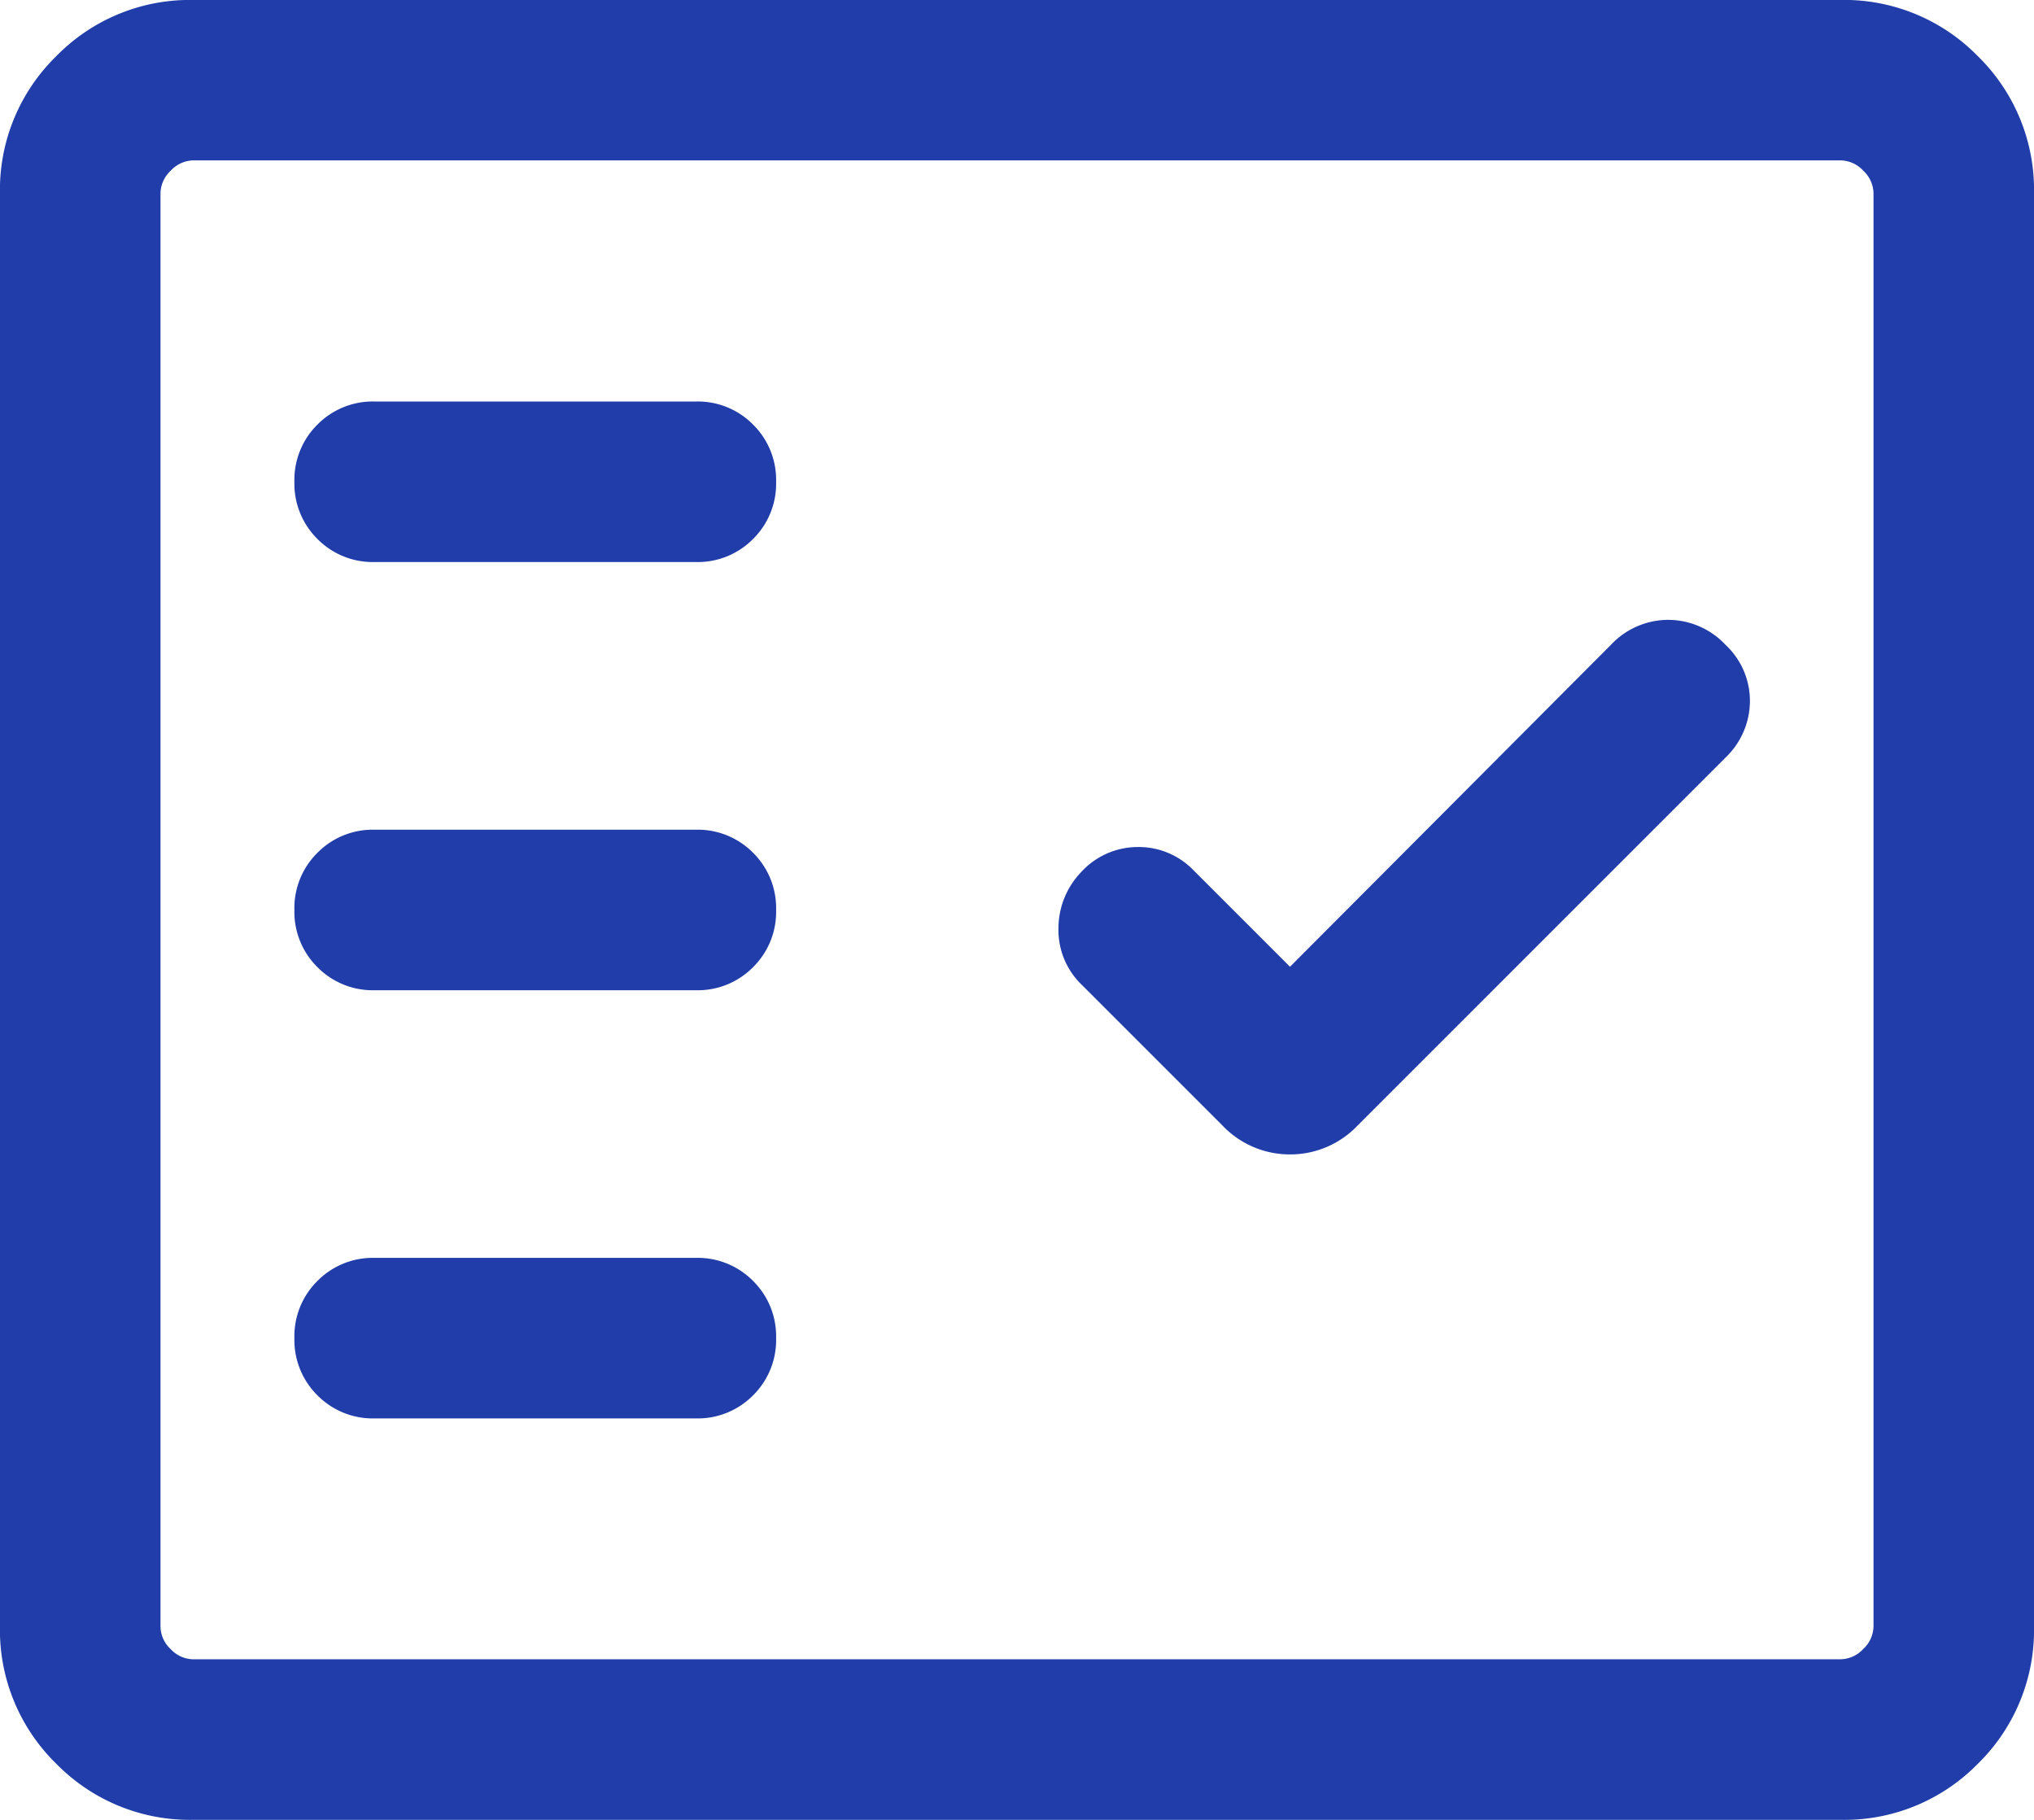 <svg xmlns="http://www.w3.org/2000/svg" width="53.647" height="48" viewBox="0 0 53.647 48">
  <defs>
    <style>
      .cls-1 {
        fill: #203da9;
      }
    </style>
  </defs>
  <path id="fact_check_FILL0_wght300_GRAD0_opsz24" class="cls-1" d="M105.105-772a4.927,4.927,0,0,1-3.622-1.482A4.927,4.927,0,0,1,100-777.1v-37.792a4.927,4.927,0,0,1,1.482-3.622A4.927,4.927,0,0,1,105.105-820h43.439a4.927,4.927,0,0,1,3.622,1.482,4.927,4.927,0,0,1,1.482,3.622V-777.1a4.927,4.927,0,0,1-1.482,3.622A4.927,4.927,0,0,1,148.544-772Zm0-4.235h43.439a.831.831,0,0,0,.6-.271.831.831,0,0,0,.271-.6v-37.792a.831.831,0,0,0-.271-.6.831.831,0,0,0-.6-.271H105.105a.831.831,0,0,0-.6.271.831.831,0,0,0-.271.6V-777.1a.831.831,0,0,0,.271.6A.831.831,0,0,0,105.105-776.234Zm13.249-6.353a2.049,2.049,0,0,0,1.509-.608,2.05,2.05,0,0,0,.608-1.509,2.05,2.05,0,0,0-.608-1.509,2.05,2.05,0,0,0-1.509-.608h-8.471a2.05,2.05,0,0,0-1.509.608,2.049,2.049,0,0,0-.608,1.509,2.05,2.05,0,0,0,.608,1.509,2.049,2.049,0,0,0,1.509.608ZM134.025-794.5l-2.536-2.536a2.005,2.005,0,0,0-1.488-.622,2.022,2.022,0,0,0-1.488.665,2.142,2.142,0,0,0-.595,1.488,2.005,2.005,0,0,0,.622,1.488l3.7,3.7a2.448,2.448,0,0,0,1.786.766,2.448,2.448,0,0,0,1.786-.766l9.7-9.7a2.069,2.069,0,0,0,.643-1.474,2.018,2.018,0,0,0-.643-1.5A2.076,2.076,0,0,0,144-803.65a2.075,2.075,0,0,0-1.509.657Zm-15.671.619a2.05,2.05,0,0,0,1.509-.608,2.05,2.05,0,0,0,.608-1.509,2.05,2.05,0,0,0-.608-1.509,2.05,2.05,0,0,0-1.509-.608h-8.471a2.05,2.05,0,0,0-1.509.608,2.049,2.049,0,0,0-.608,1.509,2.05,2.05,0,0,0,.608,1.509,2.05,2.05,0,0,0,1.509.608Zm0-11.294a2.05,2.05,0,0,0,1.509-.608,2.05,2.05,0,0,0,.608-1.509,2.05,2.05,0,0,0-.608-1.509,2.049,2.049,0,0,0-1.509-.608h-8.471a2.049,2.049,0,0,0-1.509.608,2.049,2.049,0,0,0-.608,1.509,2.05,2.05,0,0,0,.608,1.509,2.05,2.05,0,0,0,1.509.608Zm-14.118,28.941v0Z" transform="translate(-100.001 819.999)"/>
</svg>
